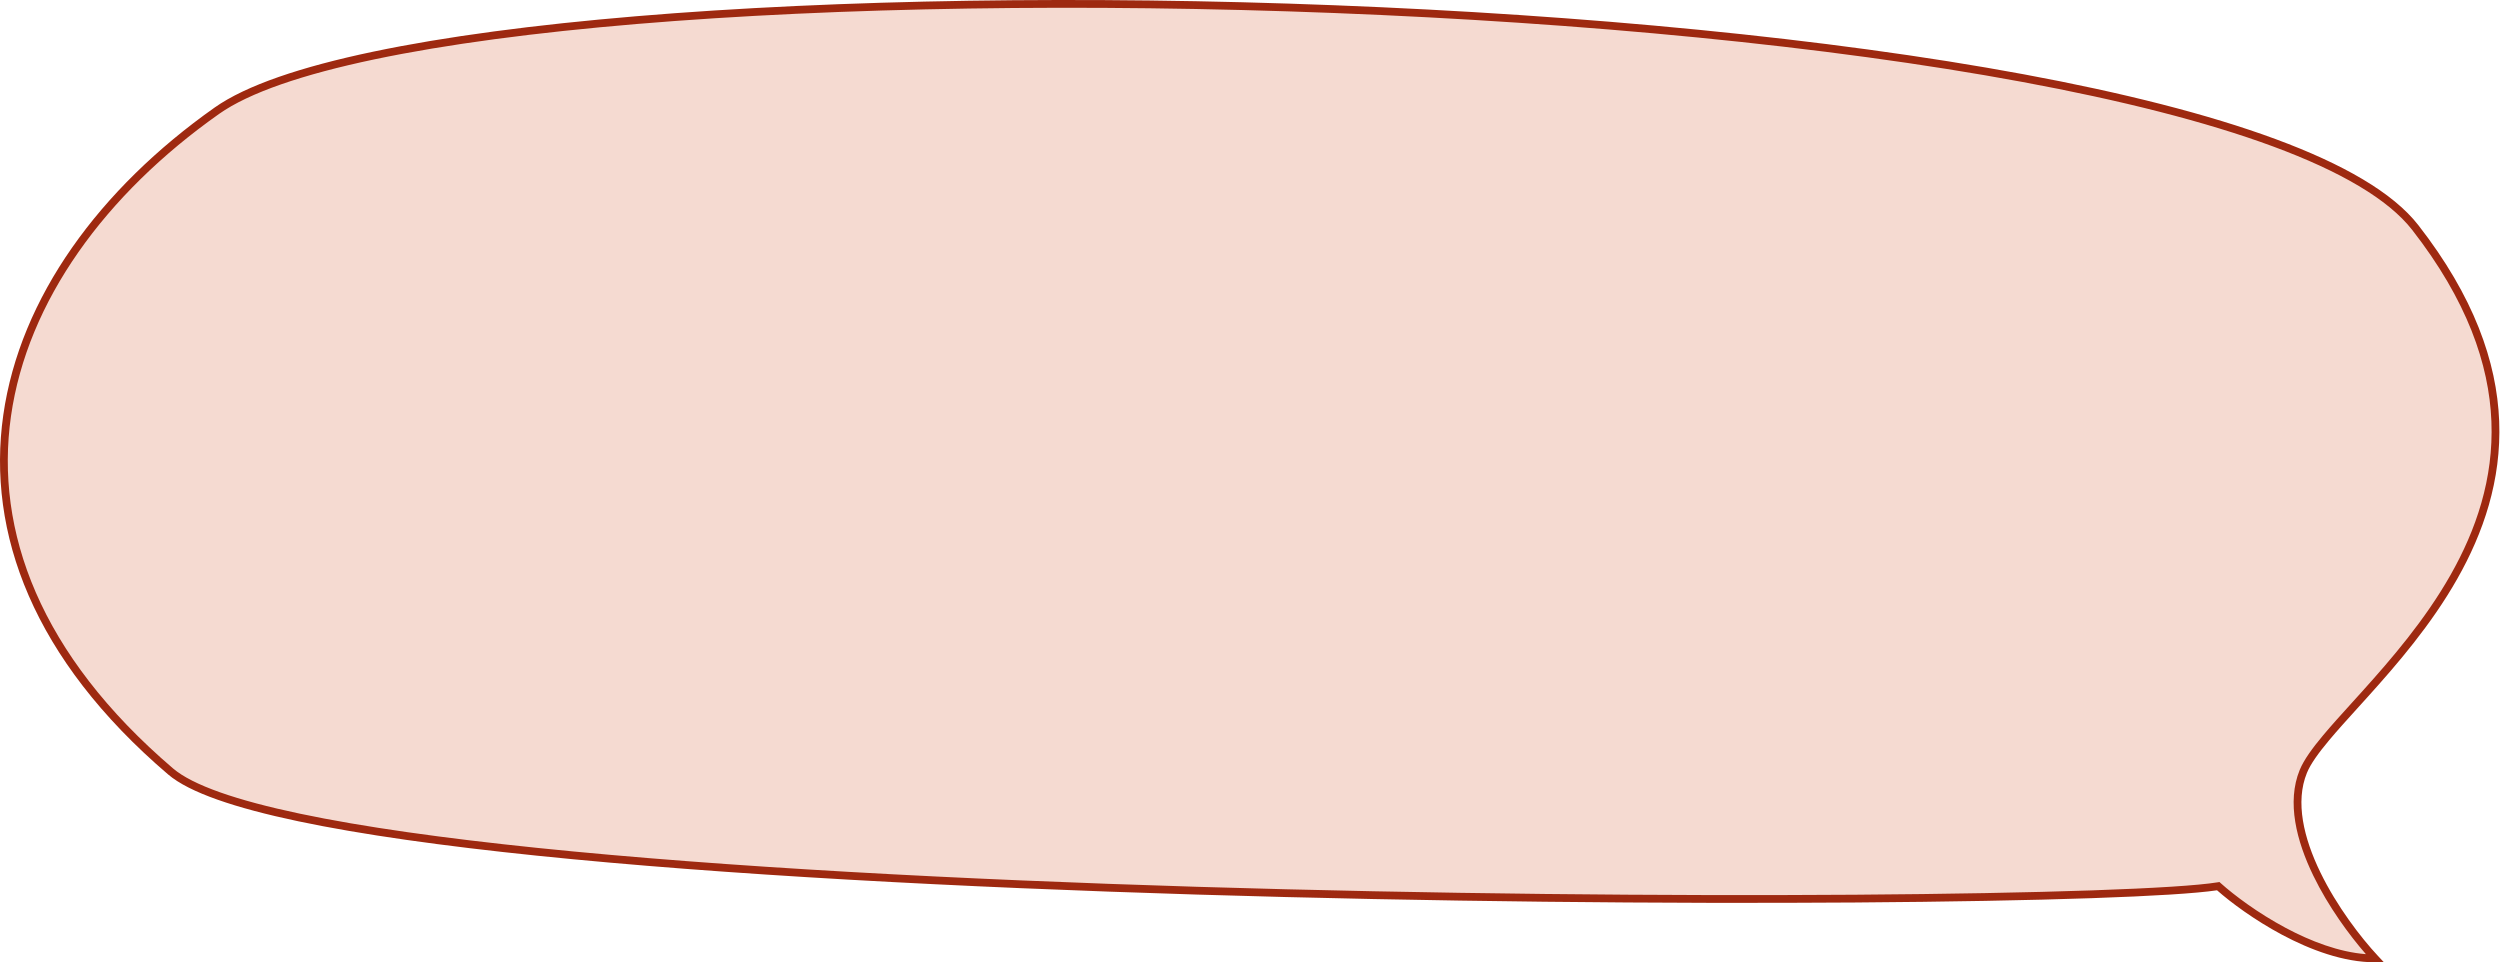 <?xml version="1.0" encoding="UTF-8"?> <svg xmlns="http://www.w3.org/2000/svg" width="1286" height="495" viewBox="0 0 1286 495" fill="none"> <path d="M1184.82 396.823C1171.93 428.299 1204.02 474.055 1221.68 492.999C1190.35 492.999 1154.88 468.226 1141.06 455.84C1060.45 468.954 171.788 468.606 87.742 396.822C-50.455 278.786 -6.193 140.049 111.54 56.966C238.221 -32.431 1141.06 -13.04 1242.41 117.038C1355.96 262.787 1200.95 357.478 1184.82 396.823Z" fill="#F5DAD1"></path> <path fill-rule="evenodd" clip-rule="evenodd" d="M1169.22 75.319C1203.79 88.101 1228.52 102.473 1240.83 118.267C1269.01 154.437 1280.42 187.291 1281.58 216.788C1282.75 246.3 1273.67 272.66 1260.51 295.845C1247.33 319.046 1230.12 338.989 1215.11 355.666C1213.31 357.66 1211.54 359.61 1209.82 361.514C1204.35 367.548 1199.3 373.124 1195.05 378.198C1189.49 384.846 1185.12 390.834 1182.97 396.065C1176.19 412.629 1181.32 432.622 1189.99 450.485C1197.72 466.389 1208.46 481.021 1217.02 490.817C1203.19 489.759 1188.67 484.197 1175.75 477.3C1161.39 469.639 1149.2 460.444 1142.4 454.351L1141.69 453.712L1140.74 453.866C1130.81 455.481 1108.24 456.908 1076.04 458.015C1043.88 459.119 1002.25 459.901 954.276 460.246C858.339 460.935 737.097 459.878 615.75 456.169C494.396 452.459 372.969 446.098 276.649 436.182C228.484 431.224 186.64 425.382 154.239 418.549C138.037 415.132 124.235 411.476 113.203 407.573C102.132 403.657 94.013 399.547 89.041 395.301C20.345 336.627 -2.743 273.074 5.648 214.068C14.055 154.953 54.122 99.934 112.694 58.6C128.169 47.679 155.778 38.268 192.758 30.503C229.658 22.754 275.624 16.695 327.597 12.339C431.538 3.626 559.352 1.733 686.397 6.697C813.445 11.662 939.658 23.48 1040.4 42.17C1090.78 51.516 1134.73 62.57 1169.22 75.319ZM191.936 26.588C154.898 34.365 126.582 43.903 110.387 55.332C51.226 97.081 10.296 152.972 1.688 213.505C-6.936 274.148 16.943 338.982 86.443 398.343C91.977 403.07 100.65 407.376 111.869 411.344C123.127 415.327 137.115 419.026 153.413 422.463C186.012 429.338 228.014 435.197 276.239 440.162C372.699 450.091 494.234 456.456 615.628 460.167C737.028 463.878 858.32 464.936 954.305 464.246C1002.3 463.901 1043.97 463.119 1076.17 462.013C1107.37 460.941 1129.79 459.563 1140.44 457.962C1147.57 464.239 1159.69 473.265 1173.86 480.829C1188.5 488.636 1205.54 494.999 1221.68 494.999H1226.28L1223.14 491.635C1214.41 482.275 1202.1 466.261 1193.59 448.737C1185.03 431.116 1180.57 412.493 1186.68 397.581C1188.56 392.976 1192.57 387.398 1198.12 380.767C1202.31 375.758 1207.29 370.263 1212.74 364.245C1214.48 362.331 1216.26 360.364 1218.08 358.342C1233.11 341.644 1250.58 321.427 1263.98 297.82C1277.4 274.194 1286.78 247.095 1285.58 216.63C1284.38 186.151 1272.58 152.513 1243.98 115.808C1230.95 99.082 1205.3 84.395 1170.61 71.567C1135.83 58.708 1091.63 47.604 1041.13 38.237C940.135 19.5 813.718 7.669 686.553 2.7C559.383 -2.269 431.401 -0.377 327.263 8.352C275.197 12.717 229.054 18.794 191.936 26.588Z" fill="#9E2910"></path> </svg> 